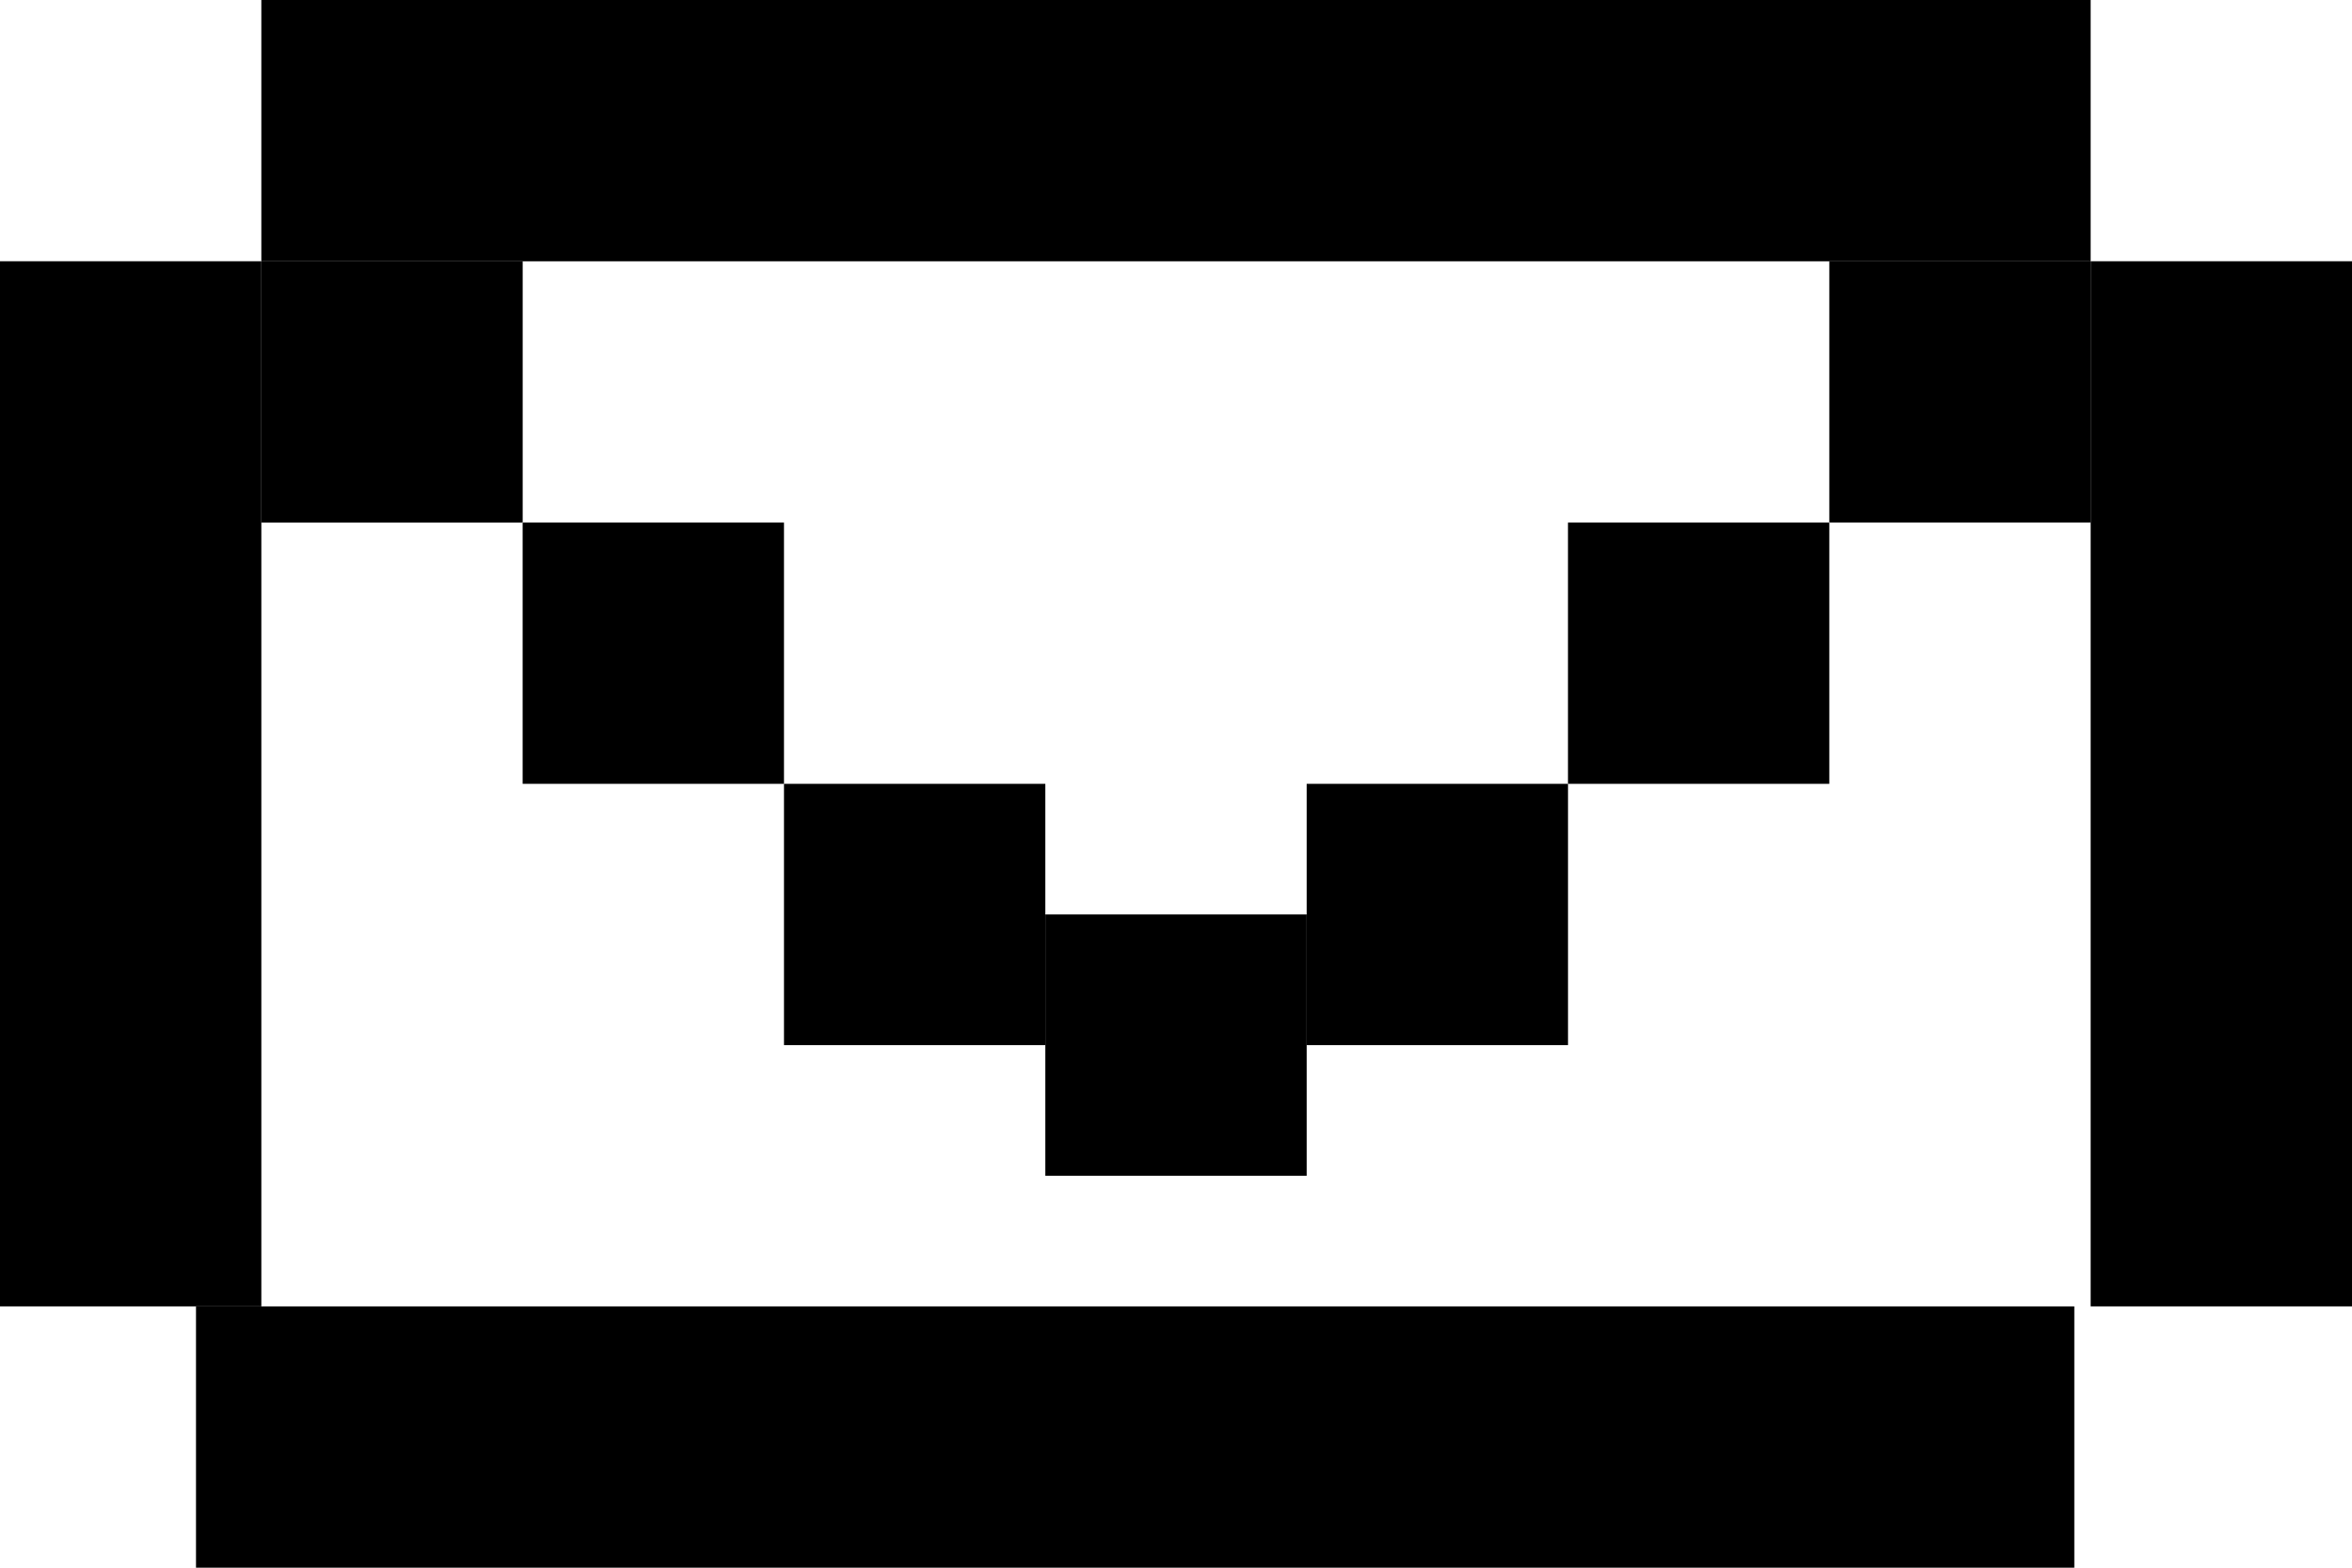 <svg xmlns="http://www.w3.org/2000/svg" width="61.729" height="41.152" viewBox="0 0 61.729 41.152">
  <g id="icon-subscribe" transform="translate(-336 -2224)">
    <rect id="Rectangle_26949" data-name="Rectangle 26949" width="48.011" height="6.859" transform="translate(342.859 2224)"/>
    <rect id="Rectangle_26850" data-name="Rectangle 26850" width="27.435" height="6.859" transform="translate(336 2258.293) rotate(-90)"/>
    <rect id="Rectangle_26950" data-name="Rectangle 26950" width="27.435" height="6.859" transform="translate(390.87 2258.293) rotate(-90)"/>
    <rect id="Rectangle_26951" data-name="Rectangle 26951" width="49.297" height="6.859" transform="translate(341.144 2258.293)"/>
    <rect id="Rectangle_26876" data-name="Rectangle 26876" width="6.859" height="6.859" transform="translate(384.011 2244.576) rotate(180)"/>
    <rect id="Rectangle_26895" data-name="Rectangle 26895" width="6.859" height="6.859" transform="translate(349.717 2237.717)"/>
    <rect id="Rectangle_26953" data-name="Rectangle 26953" width="6.859" height="6.859" transform="translate(356.576 2244.576)"/>
    <rect id="Rectangle_26954" data-name="Rectangle 26954" width="6.859" height="6.859" transform="translate(370.294 2244.576)"/>
    <rect id="Rectangle_26877" data-name="Rectangle 26877" width="6.859" height="6.859" transform="translate(370.294 2254.864) rotate(180)"/>
    <rect id="Rectangle_26896" data-name="Rectangle 26896" width="6.859" height="6.859" transform="translate(342.859 2230.859)"/>
    <rect id="Rectangle_26952" data-name="Rectangle 26952" width="6.859" height="6.859" transform="translate(390.87 2237.717) rotate(180)"/>
  </g>
</svg>
